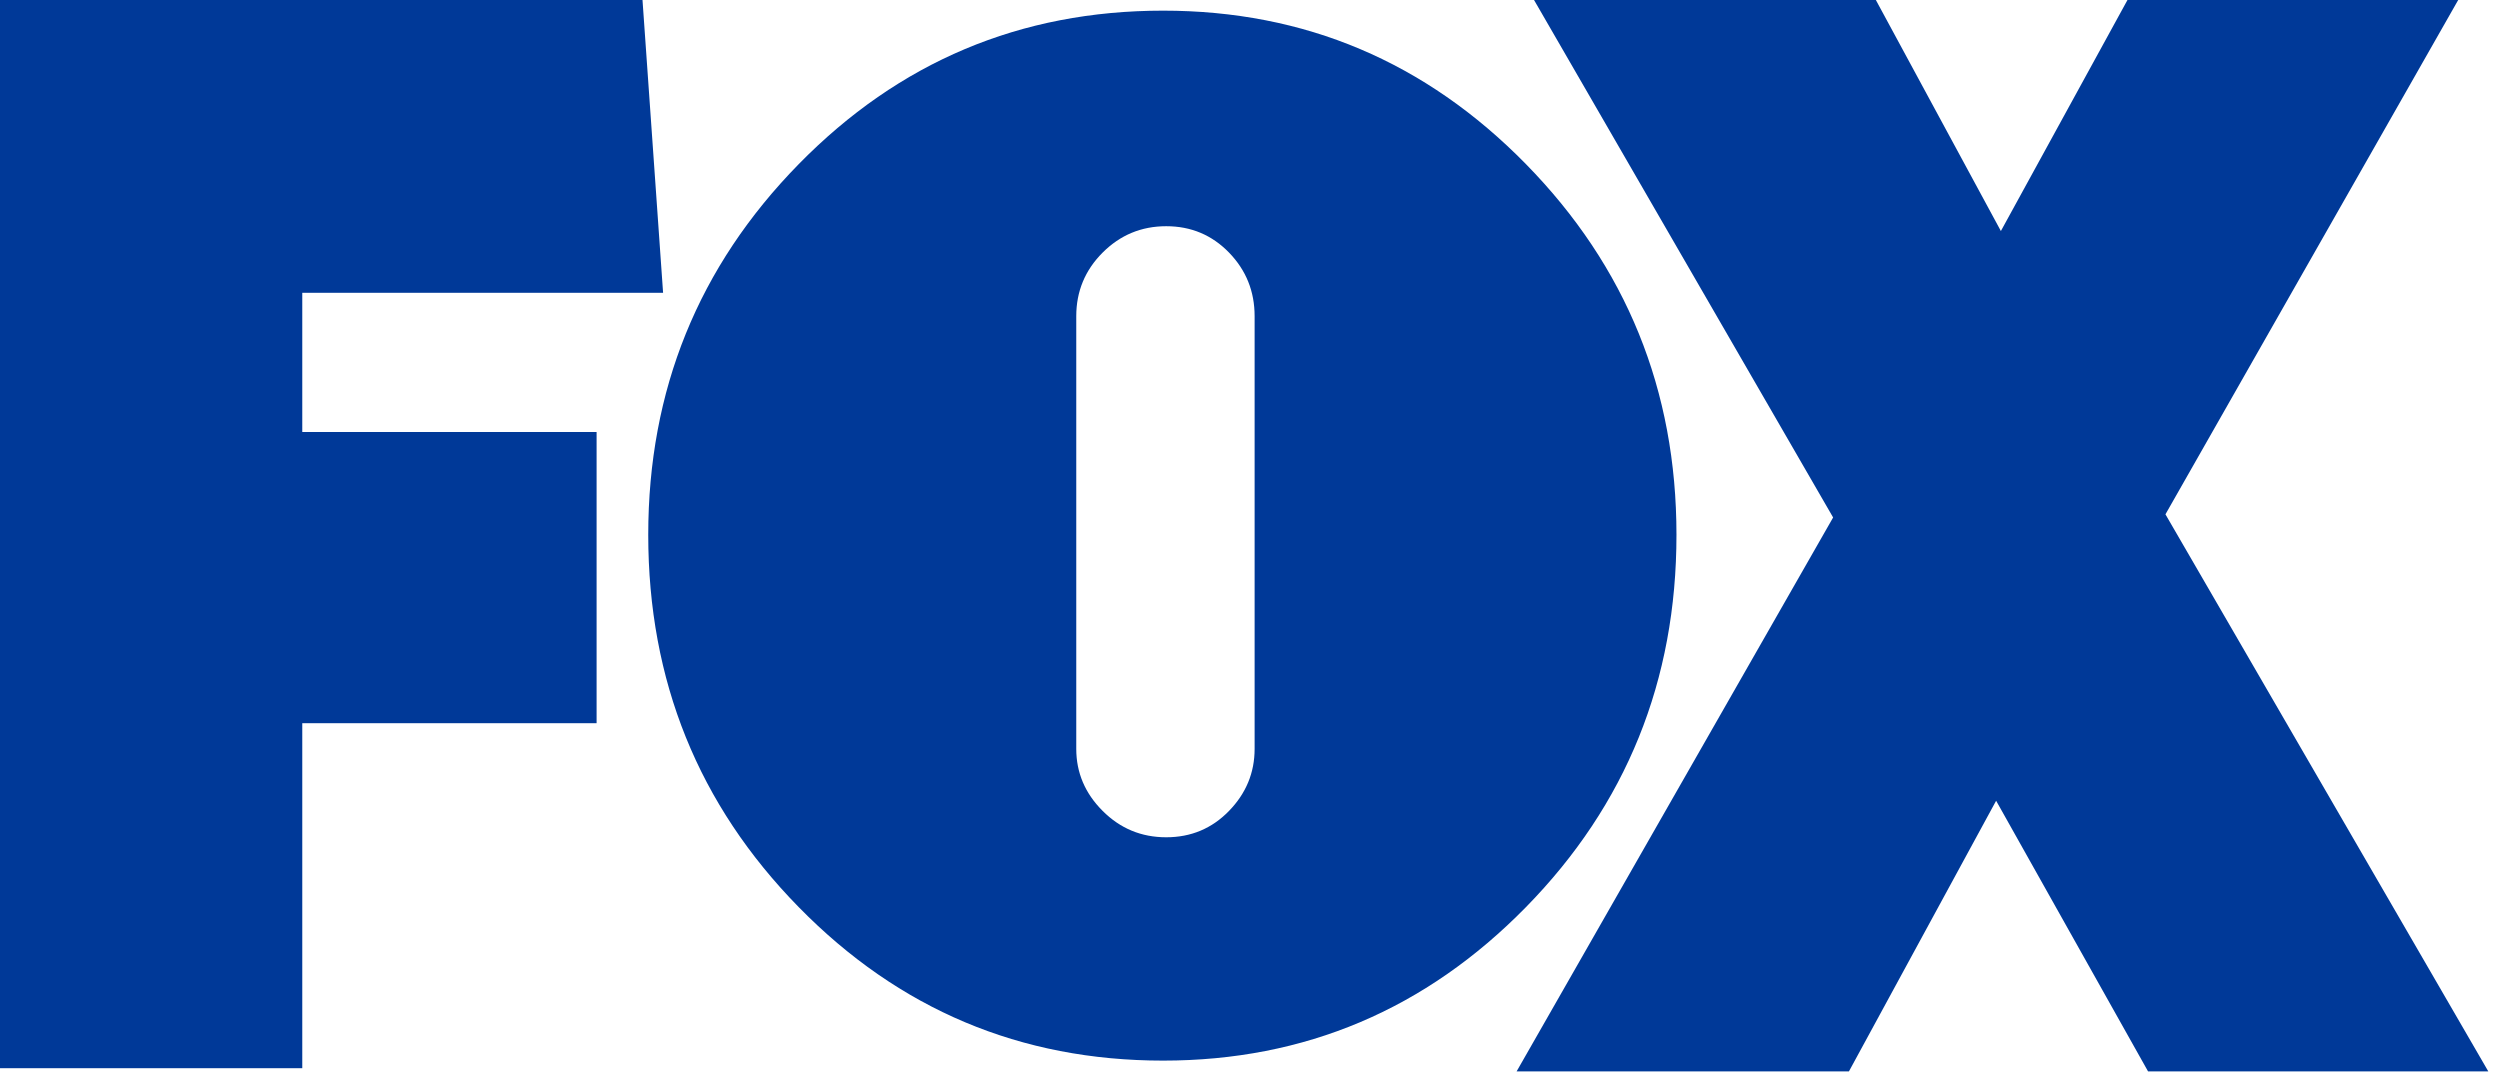 <svg width="111" height="48" viewBox="0 0 111 48" fill="none" xmlns="http://www.w3.org/2000/svg">
<path d="M13.421 12.999V19.182H26.489V32.111H13.421V47.428H0V0H28.527L29.441 12.999H13.421Z" fill="#003998"/>
<path d="M67.755 7.29C72.207 11.835 74.435 17.321 74.435 23.747C74.435 30.22 72.207 35.729 67.755 40.274C63.302 44.818 57.931 47.091 51.642 47.091C45.307 47.091 39.913 44.818 35.461 40.274C31.008 35.729 28.782 30.22 28.782 23.747C28.782 17.321 31.008 11.835 35.461 7.29C39.913 2.746 45.307 0.473 51.642 0.473C57.931 0.473 63.302 2.746 67.755 7.29ZM47.786 33.25C47.786 34.306 48.176 35.224 48.957 36.004C49.737 36.785 50.678 37.175 51.78 37.175C52.882 37.175 53.811 36.785 54.569 36.004C55.327 35.224 55.705 34.306 55.705 33.25V14.038C55.705 12.937 55.327 11.996 54.569 11.215C53.812 10.435 52.882 10.044 51.78 10.044C50.678 10.044 49.737 10.435 48.957 11.215C48.176 11.996 47.786 12.937 47.786 14.038V33.25Z" fill="#003998"/>
<path d="M95.373 47.569L88.628 35.553L82.093 47.569H67.338L81.391 22.976L68.111 0H83.288L88.839 10.258L94.46 0H109.144L96.146 22.836L110.48 47.569H95.373V47.569Z" fill="#003998"/>
</svg>
